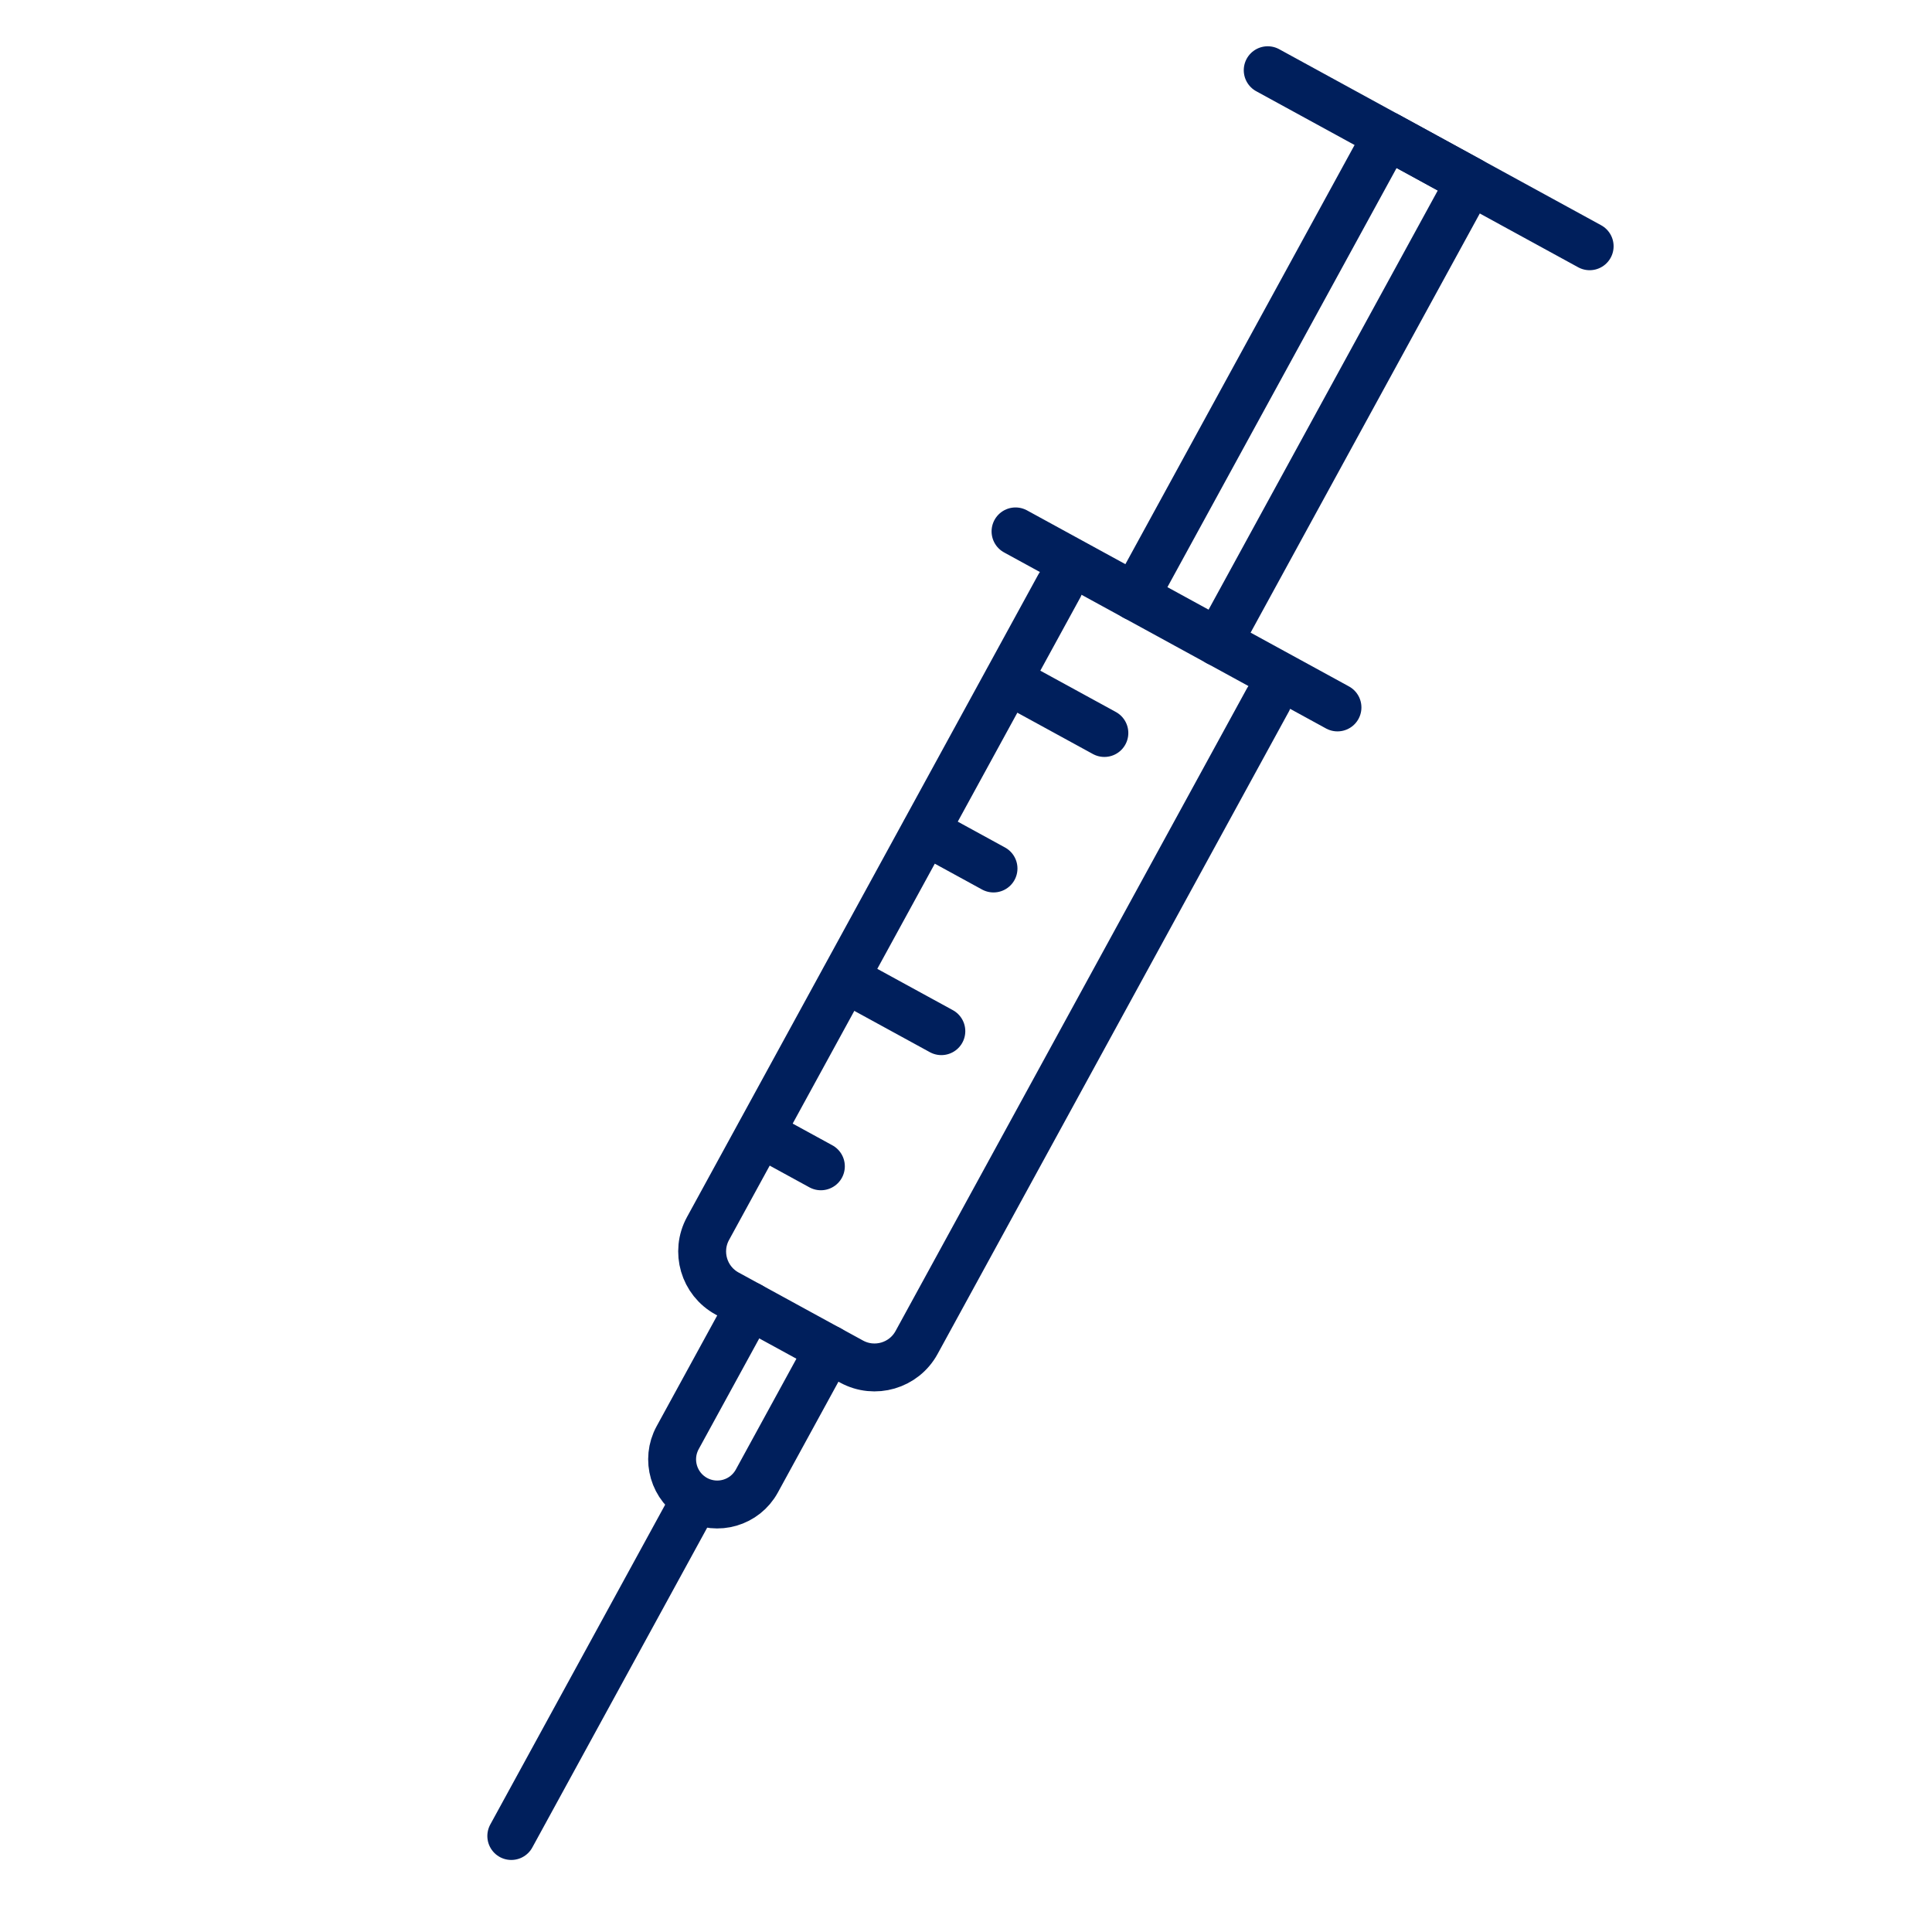 <svg xmlns="http://www.w3.org/2000/svg" width="121" height="121" viewBox="0 0 121 121" fill="none"><path d="M66.339 36.711L44.343 76.94C43.548 78.394 44.082 80.216 45.535 81.011L53.332 85.274C54.786 86.069 56.609 85.535 57.404 84.081L79.4 43.853" stroke="#001F5C" stroke-width="3" stroke-linecap="round" stroke-linejoin="round"></path><path d="M46.956 81.787L42.441 90.043C41.692 91.413 42.196 93.13 43.565 93.879V93.879C44.935 94.628 46.652 94.125 47.401 92.755L51.915 84.499" stroke="#001F5C" stroke-width="3" stroke-linecap="round" stroke-linejoin="round"></path><path d="M71.078 37.371L86.871 8.487L92.081 11.336L76.288 40.22" stroke="#001F5C" stroke-width="3" stroke-linecap="round" stroke-linejoin="round"></path><path d="M63.602 33.281L83.765 44.306" stroke="#001F5C" stroke-width="3" stroke-linecap="round" stroke-linejoin="round"></path><path d="M79.396 4.398L99.559 15.423" stroke="#001F5C" stroke-width="3" stroke-linecap="round" stroke-linejoin="round"></path><path d="M43.498 94L32.022 114.988" stroke="#001F5C" stroke-width="3" stroke-linecap="round" stroke-linejoin="round"></path><path d="M47.629 70.977L51.411 73.045" stroke="#001F5C" stroke-width="3" stroke-linecap="round" stroke-linejoin="round"></path><path d="M52.928 61.285L58.956 64.581" stroke="#001F5C" stroke-width="3" stroke-linecap="round" stroke-linejoin="round"></path><path d="M57.968 52.066L62.223 54.393" stroke="#001F5C" stroke-width="3" stroke-linecap="round" stroke-linejoin="round"></path><path d="M63.139 42.611L69.166 45.907" stroke="#001F5C" stroke-width="3" stroke-linecap="round" stroke-linejoin="round"></path></svg>